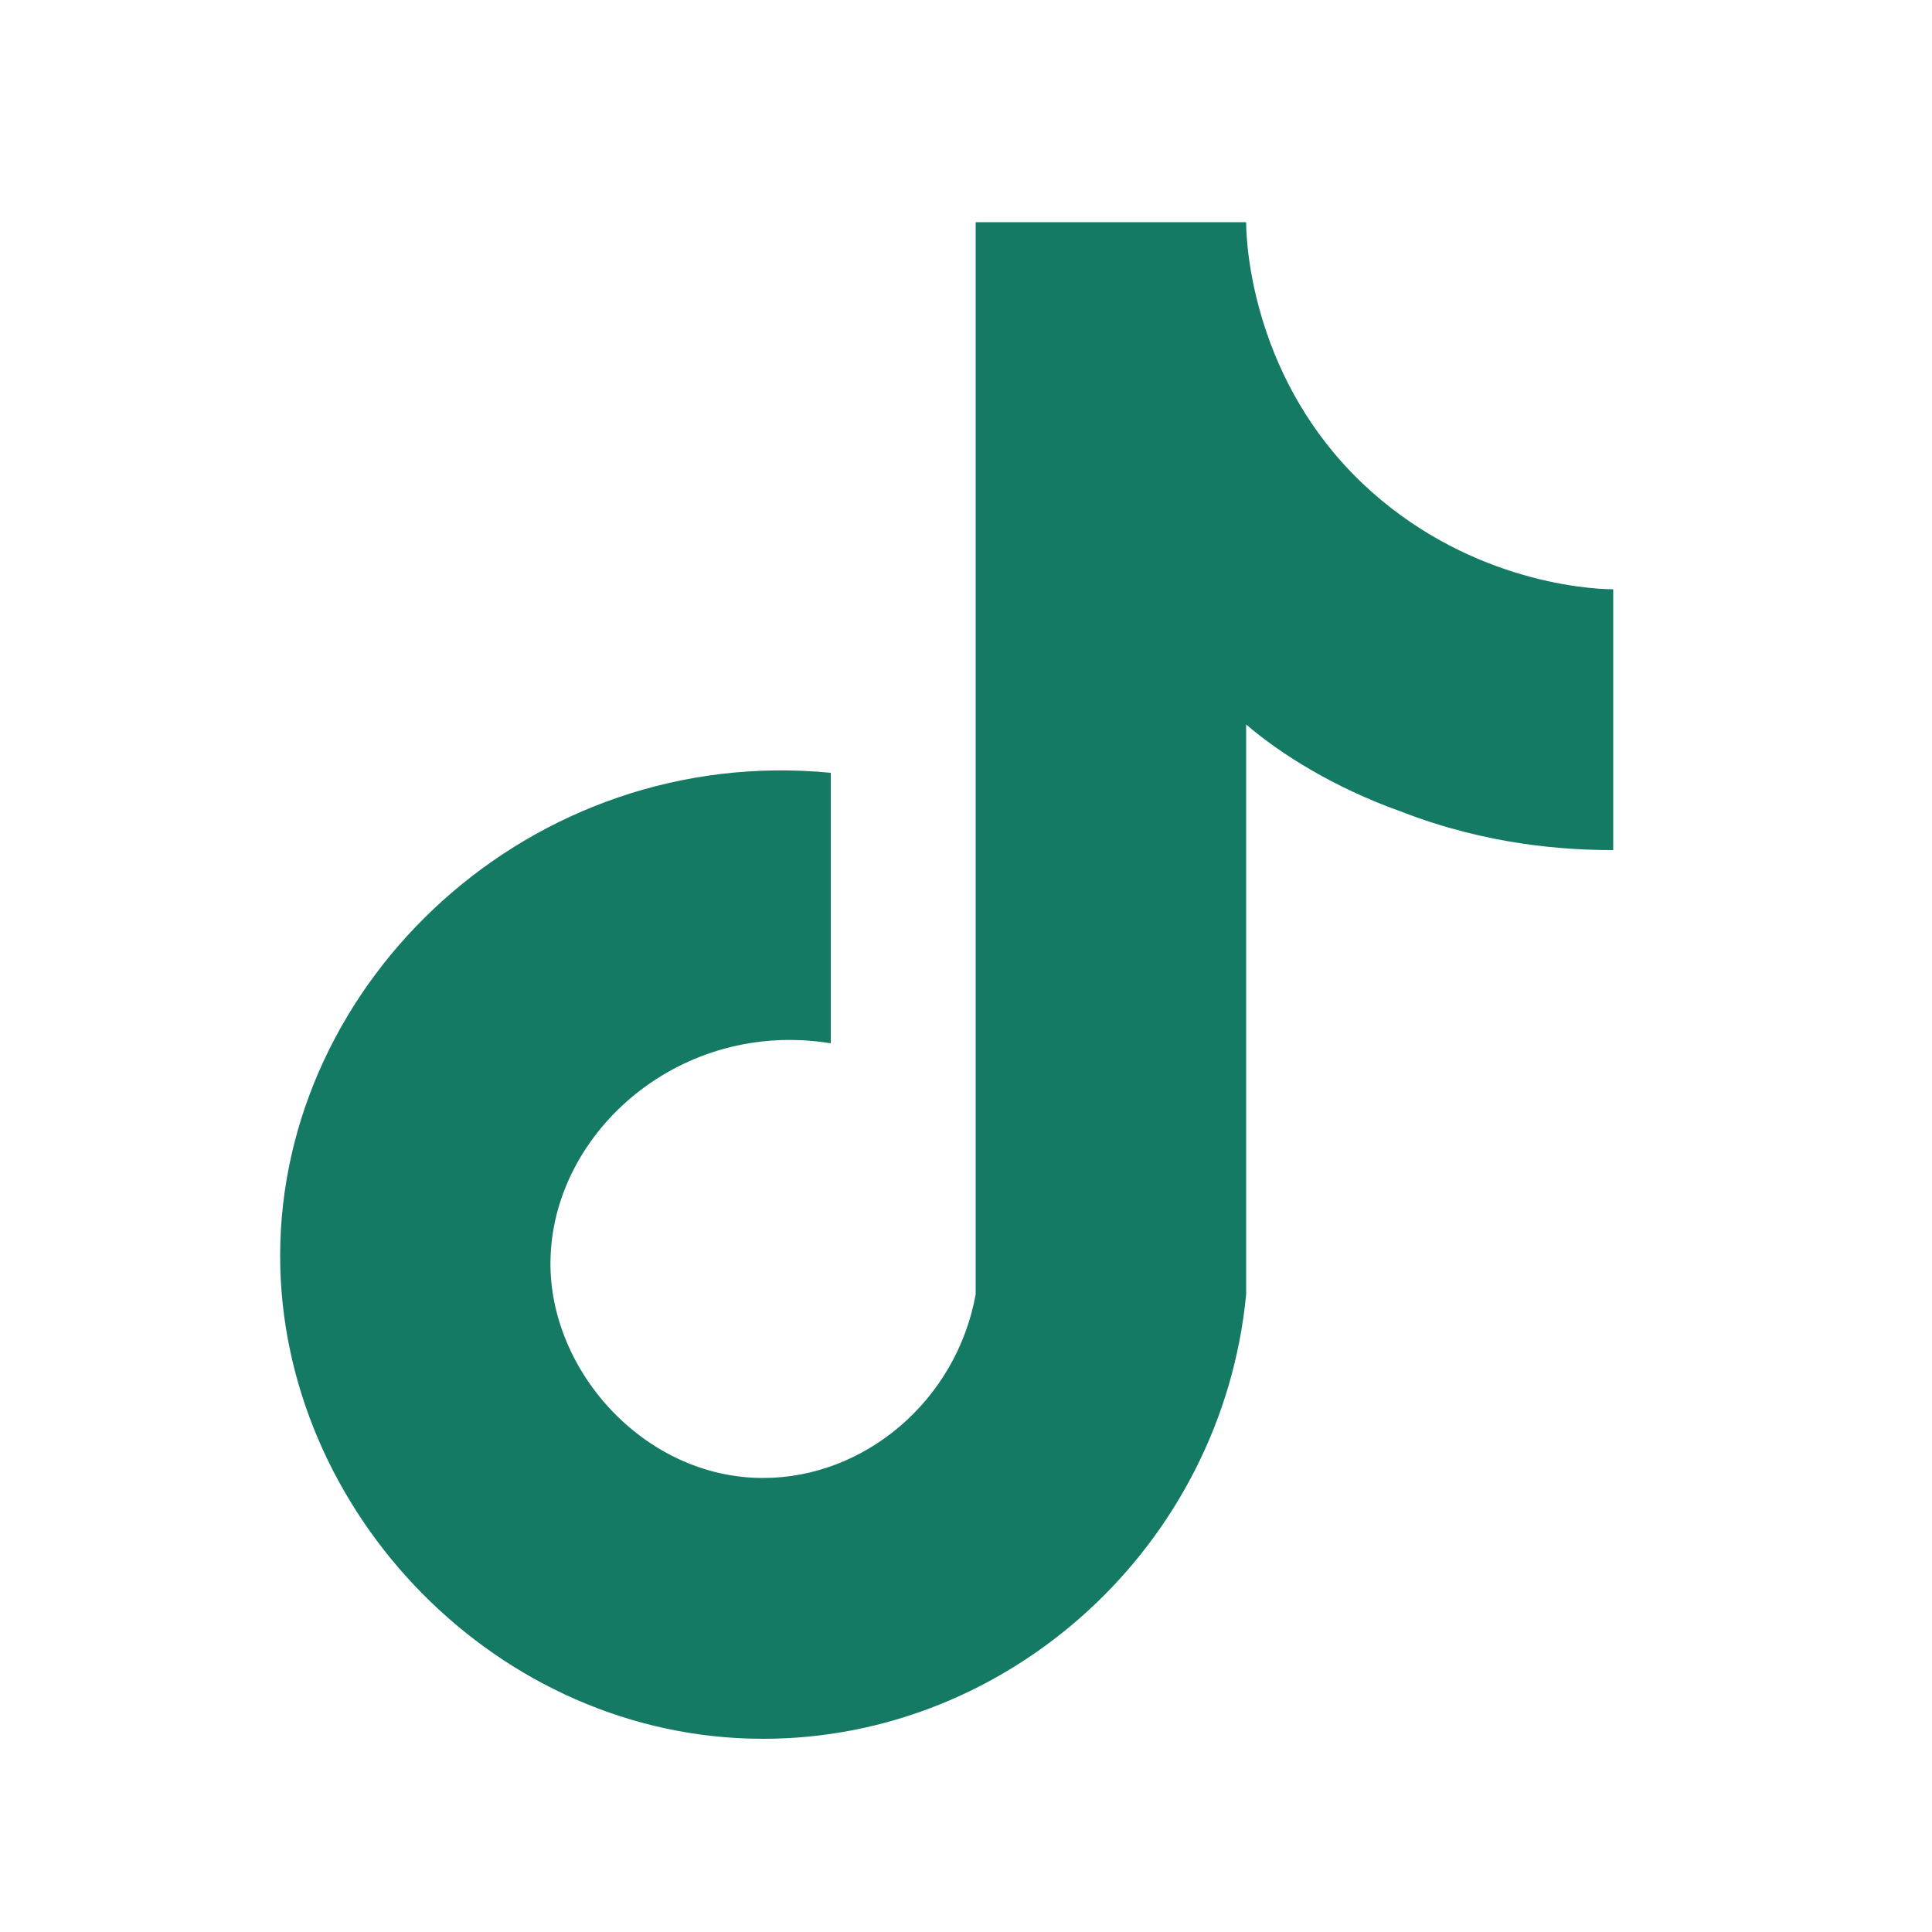 <?xml version="1.0" encoding="utf-8"?>
<!-- Generator: Adobe Illustrator 25.0.0, SVG Export Plug-In . SVG Version: 6.00 Build 0)  -->
<svg version="1.1" id="Layer_1" xmlns="http://www.w3.org/2000/svg" xmlns:xlink="http://www.w3.org/1999/xlink" x="0px" y="0px"
	 viewBox="0 0 40 40" style="enable-background:new 0 0 40 40;" xml:space="preserve">
<style type="text/css">
	.st0{fill:#157A63;}
</style>
<path class="st0" d="M25.8,4.6c0,0.6,0.2,3.3,2.4,5.4c2.1,2,4.6,2.2,5.2,2.2v5.4c-1,0-2.6-0.1-4.4-0.8c-1.4-0.5-2.5-1.2-3.2-1.8
	v11.8c-0.5,5.2-4.9,9.2-10,9.2c-5.5,0-10-4.7-10-10c0-5.7,5.2-10.6,11.4-10v5.6c-3.1-0.5-5.7,1.8-5.8,4.4c-0.1,2.3,1.9,4.6,4.4,4.6
	c2.1,0,4-1.6,4.4-3.8V4.6H25.8z"/>
</svg>
